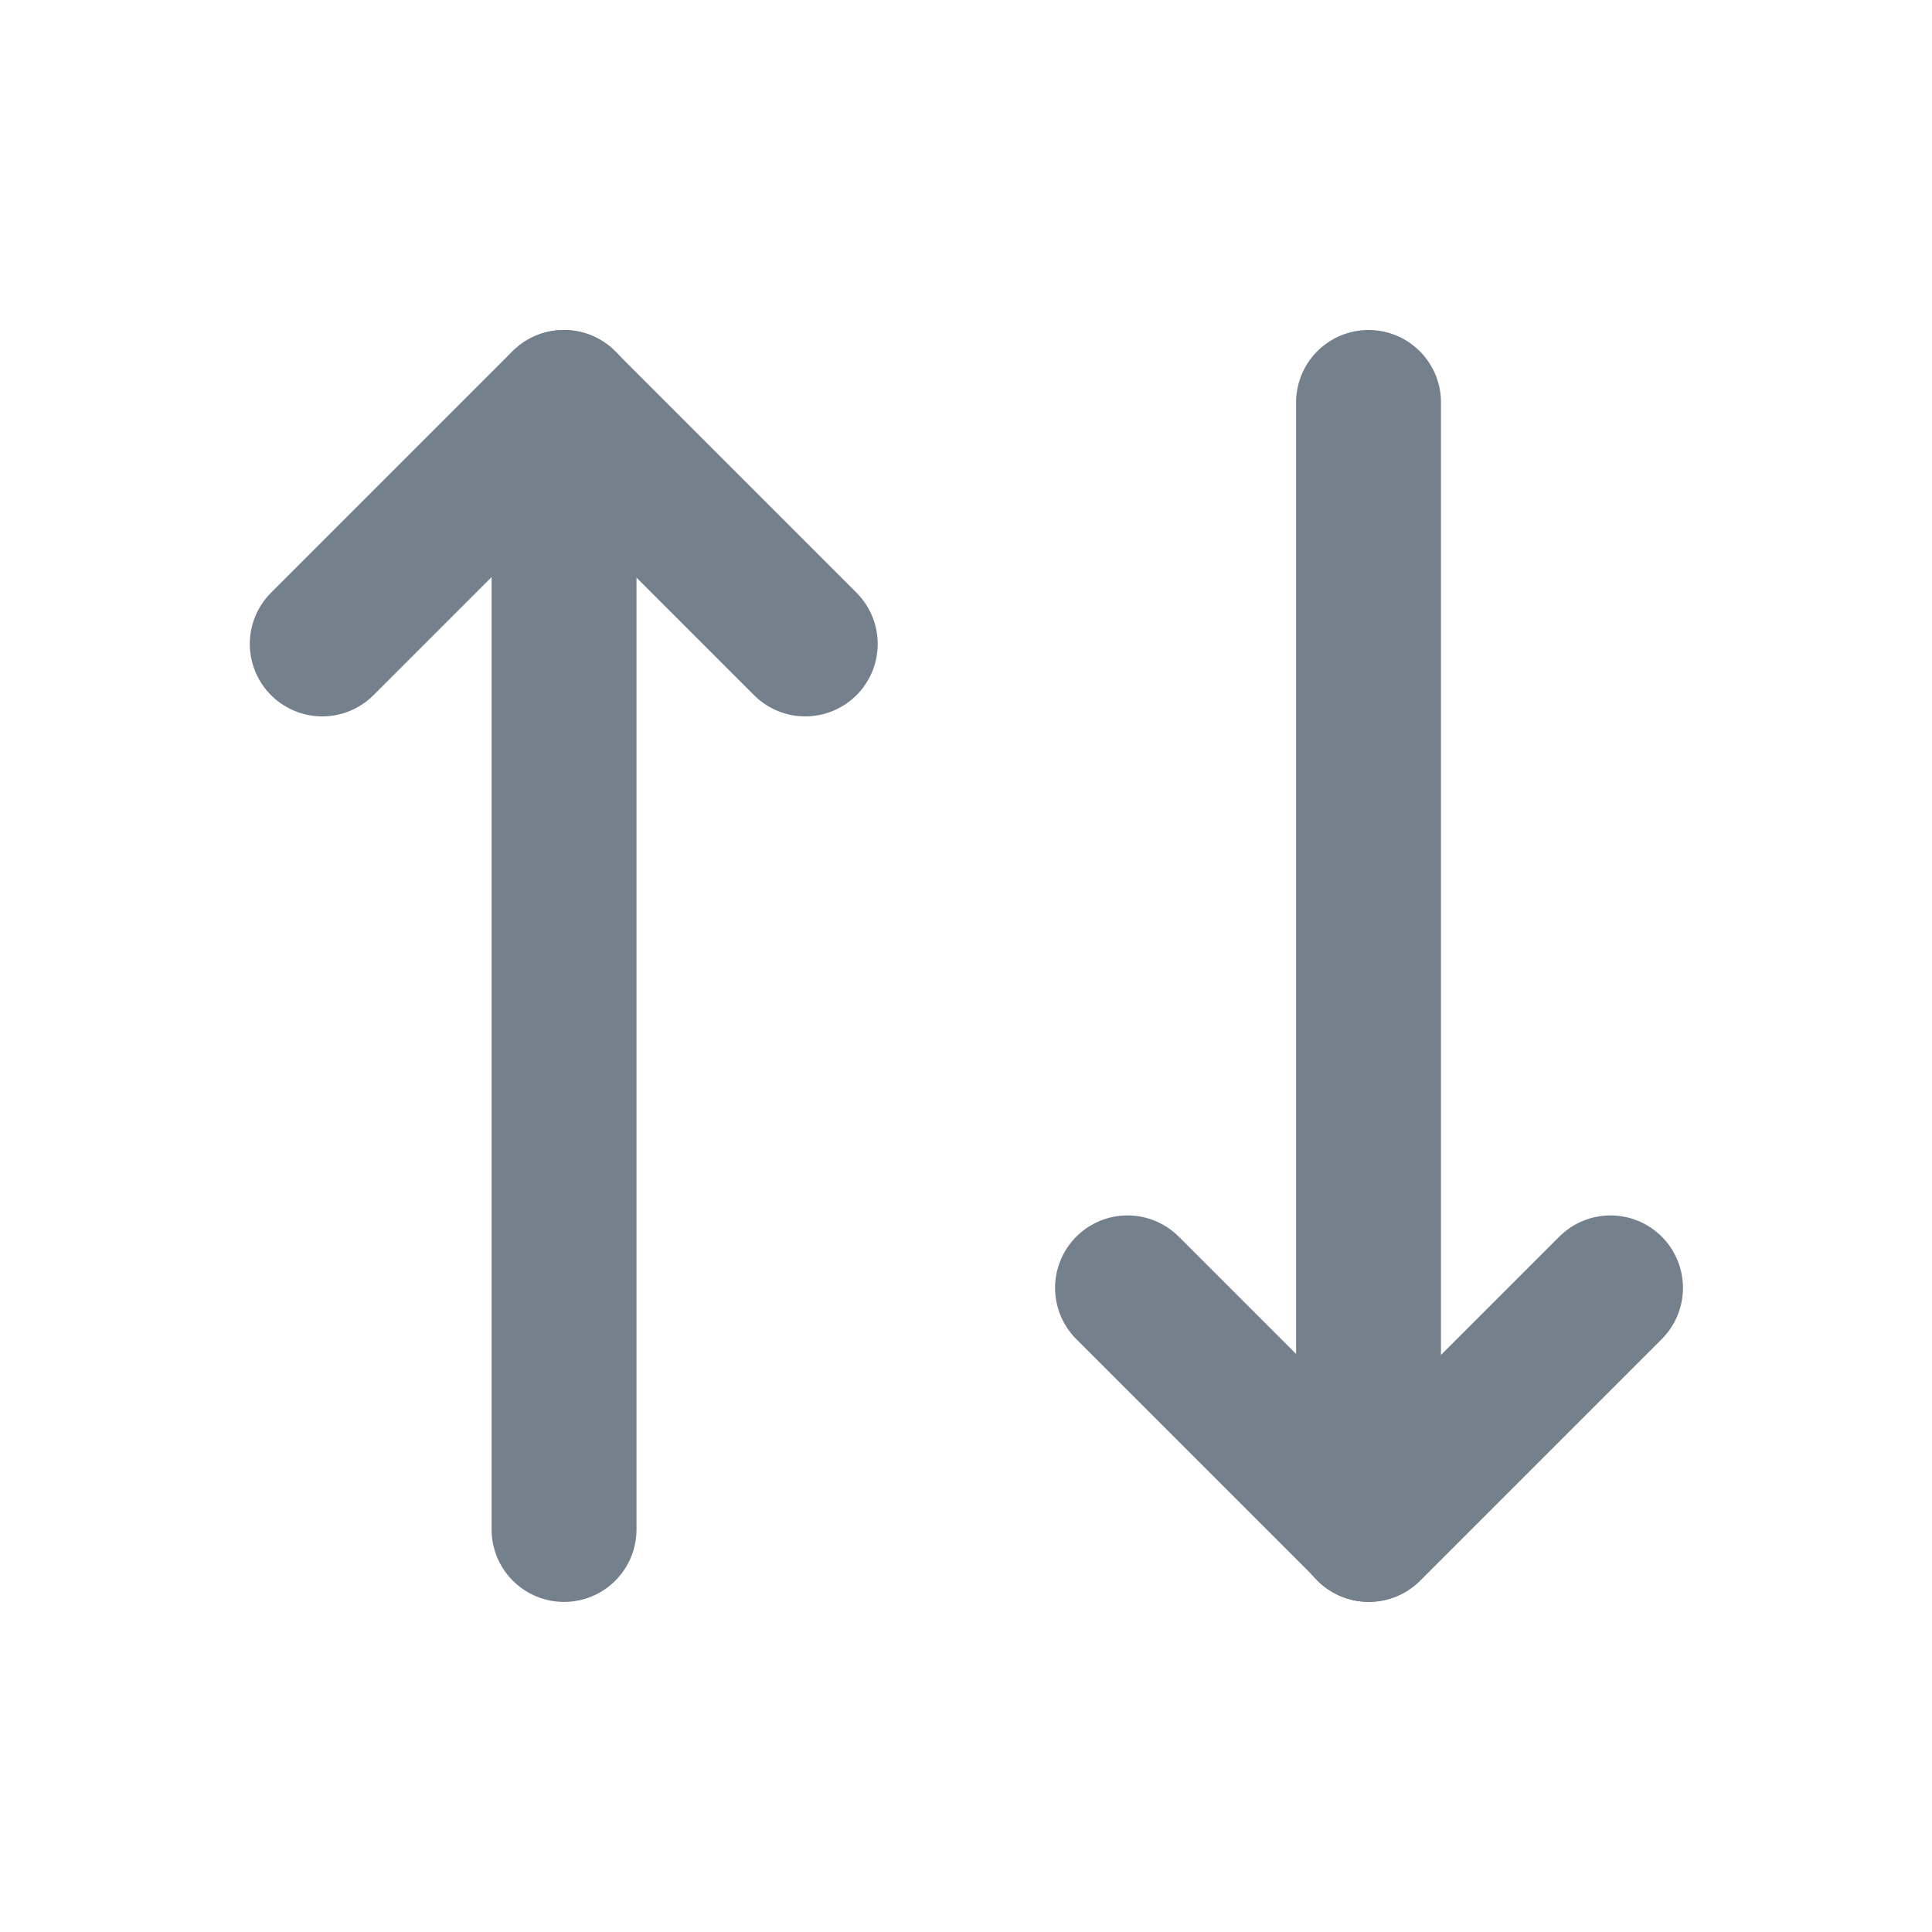 <svg width="20" height="20" viewBox="0 0 20 20" fill="none" xmlns="http://www.w3.org/2000/svg">
<path d="M8.336 6.666L5.836 4.166L3.336 6.666" stroke="#74808C" stroke-width="1.5" stroke-linecap="round" stroke-linejoin="round"/>
<path d="M5.839 15.833V4.166" stroke="#74808C" stroke-width="1.5" stroke-linecap="round" stroke-linejoin="round"/>
<path d="M11.672 13.332L14.172 15.832L16.672 13.332" stroke="#74808C" stroke-width="1.5" stroke-linecap="round" stroke-linejoin="round"/>
<path d="M14.167 4.166V15.833" stroke="#74808C" stroke-width="1.5" stroke-linecap="round" stroke-linejoin="round"/>
</svg>
